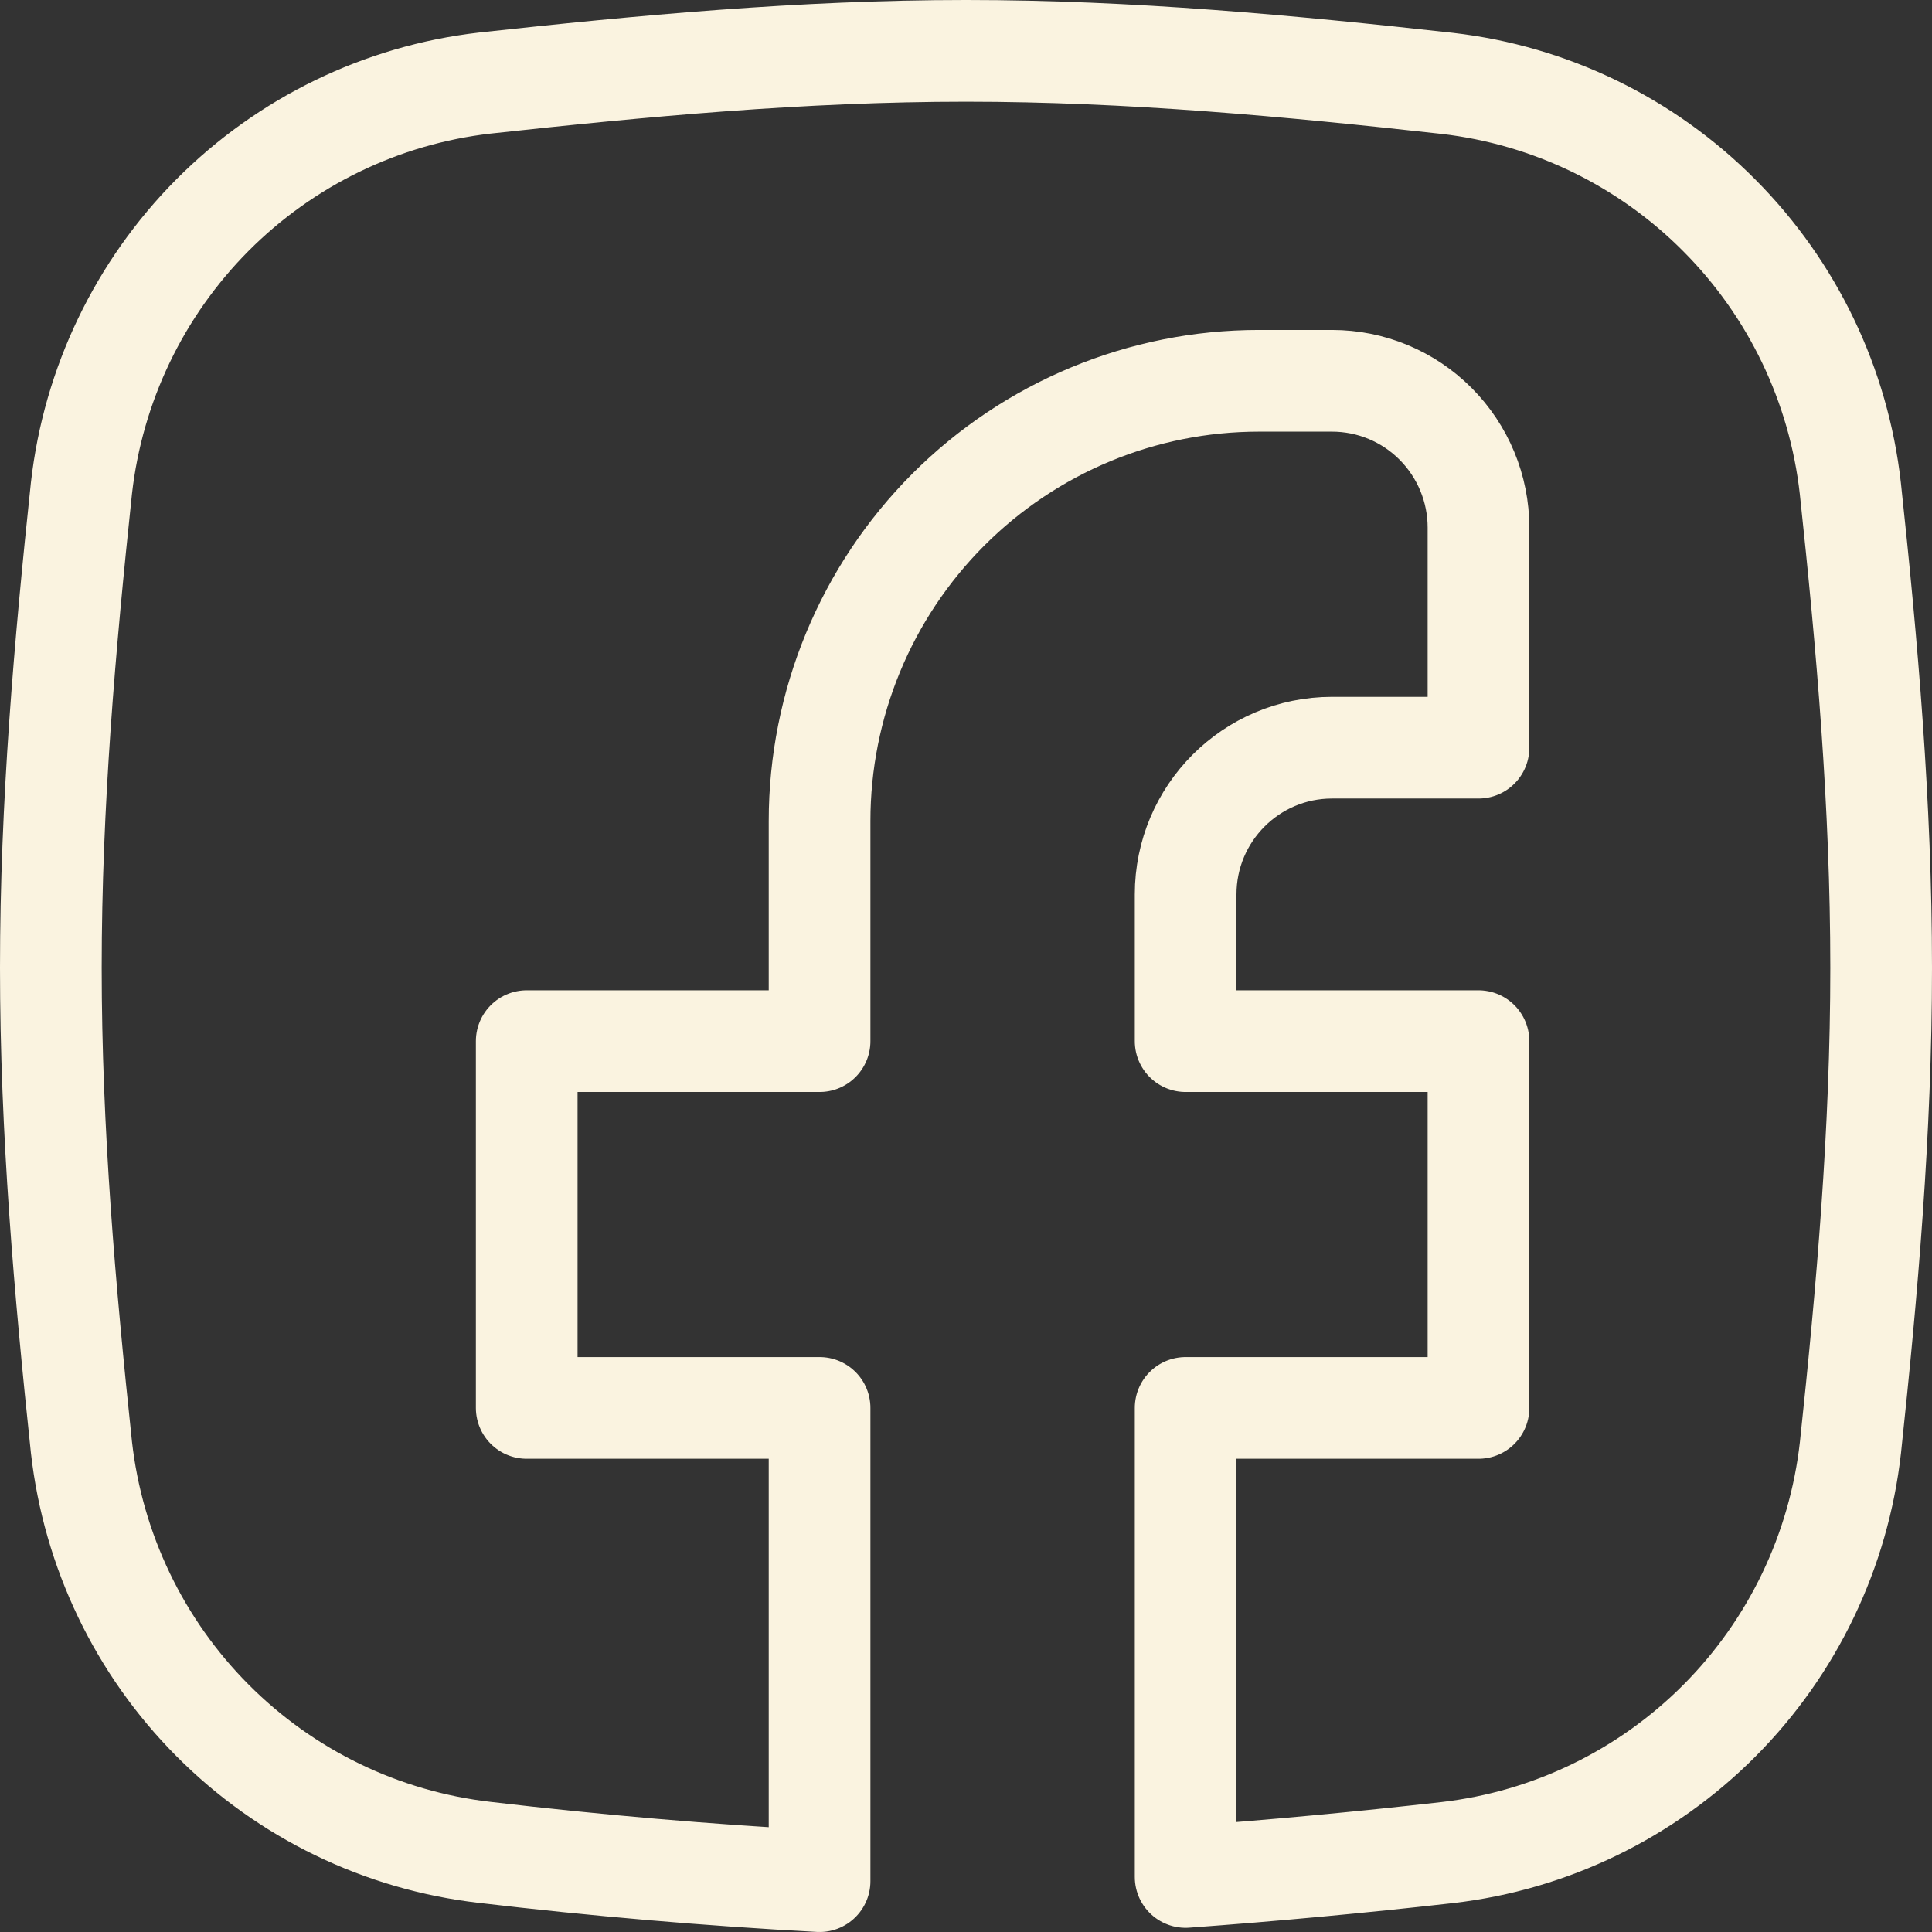<?xml version="1.0" encoding="UTF-8"?> <svg xmlns="http://www.w3.org/2000/svg" width="19" height="19" viewBox="0 0 19 19" fill="none"><rect x="0" y="0" width="19" height="19" fill="#333333" stroke="none"/><path d="M4.766 18.217C3.753 18.1 2.81 17.643 2.09 16.919C1.37 16.196 0.916 15.249 0.801 14.234C0.638 12.699 0.5 11.123 0.5 9.517C0.5 7.912 0.638 6.335 0.801 4.8C0.916 3.785 1.37 2.839 2.09 2.115C2.81 1.392 3.753 0.934 4.766 0.817C6.306 0.649 7.888 0.5 9.5 0.5C11.113 0.5 12.695 0.649 14.234 0.82C15.247 0.937 16.19 1.395 16.909 2.119C17.629 2.842 18.083 3.788 18.197 4.803C18.362 6.337 18.5 7.913 18.5 9.519C18.5 11.124 18.362 12.701 18.198 14.236C18.084 15.251 17.63 16.198 16.91 16.921C16.19 17.644 15.247 18.102 14.234 18.219C13.378 18.316 12.52 18.396 11.66 18.459V13.846H14.54V10.239H11.66V8.796C11.66 7.999 12.305 7.353 13.1 7.353H14.54V5.188C14.54 4.806 14.388 4.439 14.118 4.168C13.848 3.897 13.482 3.745 13.1 3.745H12.38C11.234 3.745 10.136 4.201 9.325 5.013C8.515 5.825 8.06 6.926 8.06 8.074V10.239H5.18V13.846H8.06V18.5C6.959 18.441 5.861 18.346 4.766 18.217Z" stroke="#FAF3E0" stroke-linecap="round" stroke-linejoin="round"></path></svg> 